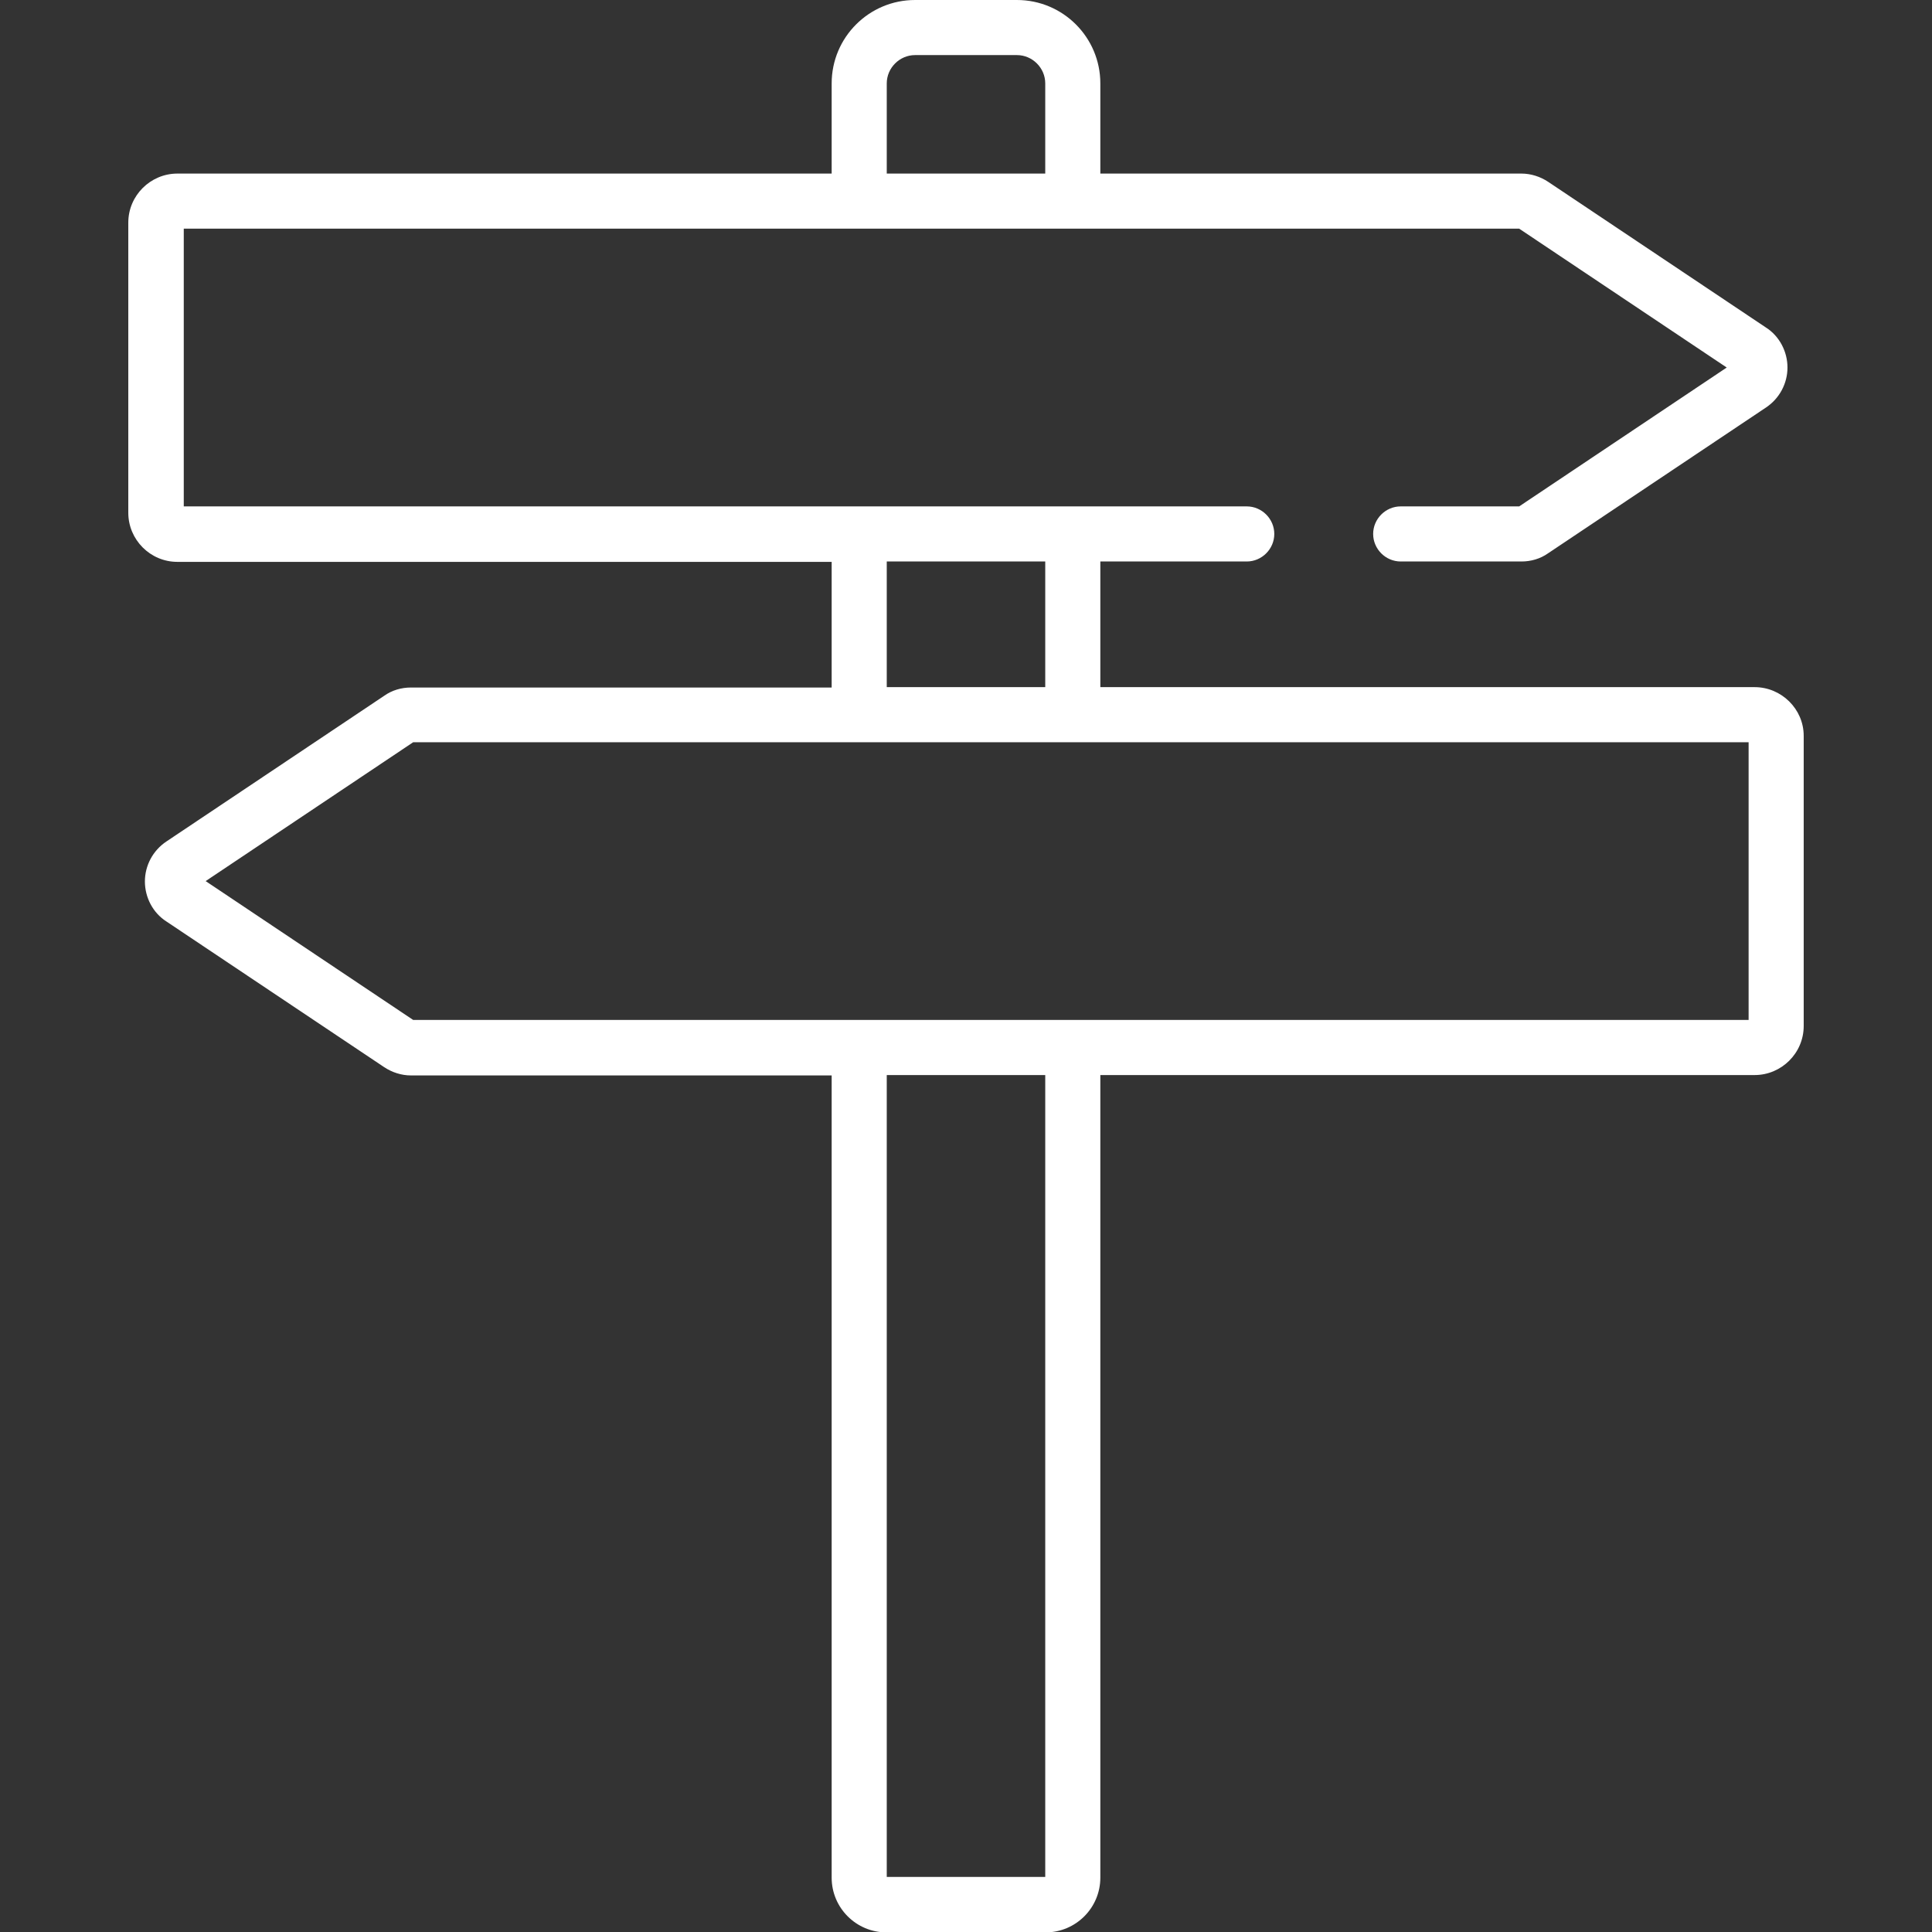 <?xml version="1.0" encoding="utf-8"?>
<!-- Generator: $$$/GeneralStr/196=Adobe Illustrator 27.6.0, SVG Export Plug-In . SVG Version: 6.00 Build 0)  -->
<svg version="1.1" id="Capa_1" xmlns="http://www.w3.org/2000/svg" xmlns:xlink="http://www.w3.org/1999/xlink" x="0px" y="0px"
	 viewBox="0 0 512 512" style="enable-background:new 0 0 512 512;" xml:space="preserve">
<rect x="0" y="0" width="512" height="512" fill="#333333" stroke="none"/>
<path d="M465,182.1H291.6v-33.3h38.8c4,0,7.3-3.3,7.3-7.3c0-4-3.3-7.3-7.3-7.3H48.7V60.6h353.9l55,36.8l-55,36.8h-31.4
	c-4,0-7.3,3.3-7.3,7.3c0,4,3.3,7.3,7.3,7.3h32c2.5,0,5-0.7,7.1-2.2l57.7-38.6c3.6-2.4,5.7-6.4,5.7-10.6s-2.1-8.3-5.7-10.6
	l-57.7-38.6c-2.1-1.4-4.6-2.2-7.1-2.2H291.6V22.1c0-12.2-9.9-22.1-22.1-22.1h-27c-12.2,0-22.1,9.9-22.1,22.1V46H47
	c-7.1,0-13,5.8-13,13v76.9c0,7.1,5.8,13,13,13h173.4v33.3H108.9c-2.5,0-5,0.7-7.1,2.2l-57.7,38.6c-3.6,2.4-5.7,6.4-5.7,10.6
	s2.1,8.3,5.7,10.6l57.7,38.6c2.1,1.4,4.6,2.2,7.1,2.2h111.5v212.6c0,8,6.5,14.5,14.5,14.5h42.2c8,0,14.5-6.5,14.5-14.5V284.9H465
	c7.1,0,13-5.8,13-13V195C478,187.9,472.1,182.1,465,182.1z M235,22.1c0-4.1,3.4-7.5,7.5-7.5h27c4.1,0,7.5,3.4,7.5,7.5V46h-42V22.1z
	 M235,148.8h42v33.3h-42V148.8z M277,497.4h-42V284.9h42V497.4z M463.4,270.3H109.5l-55-36.8l55-36.8h353.9V270.3z" fill="#fff"/>
</svg>
